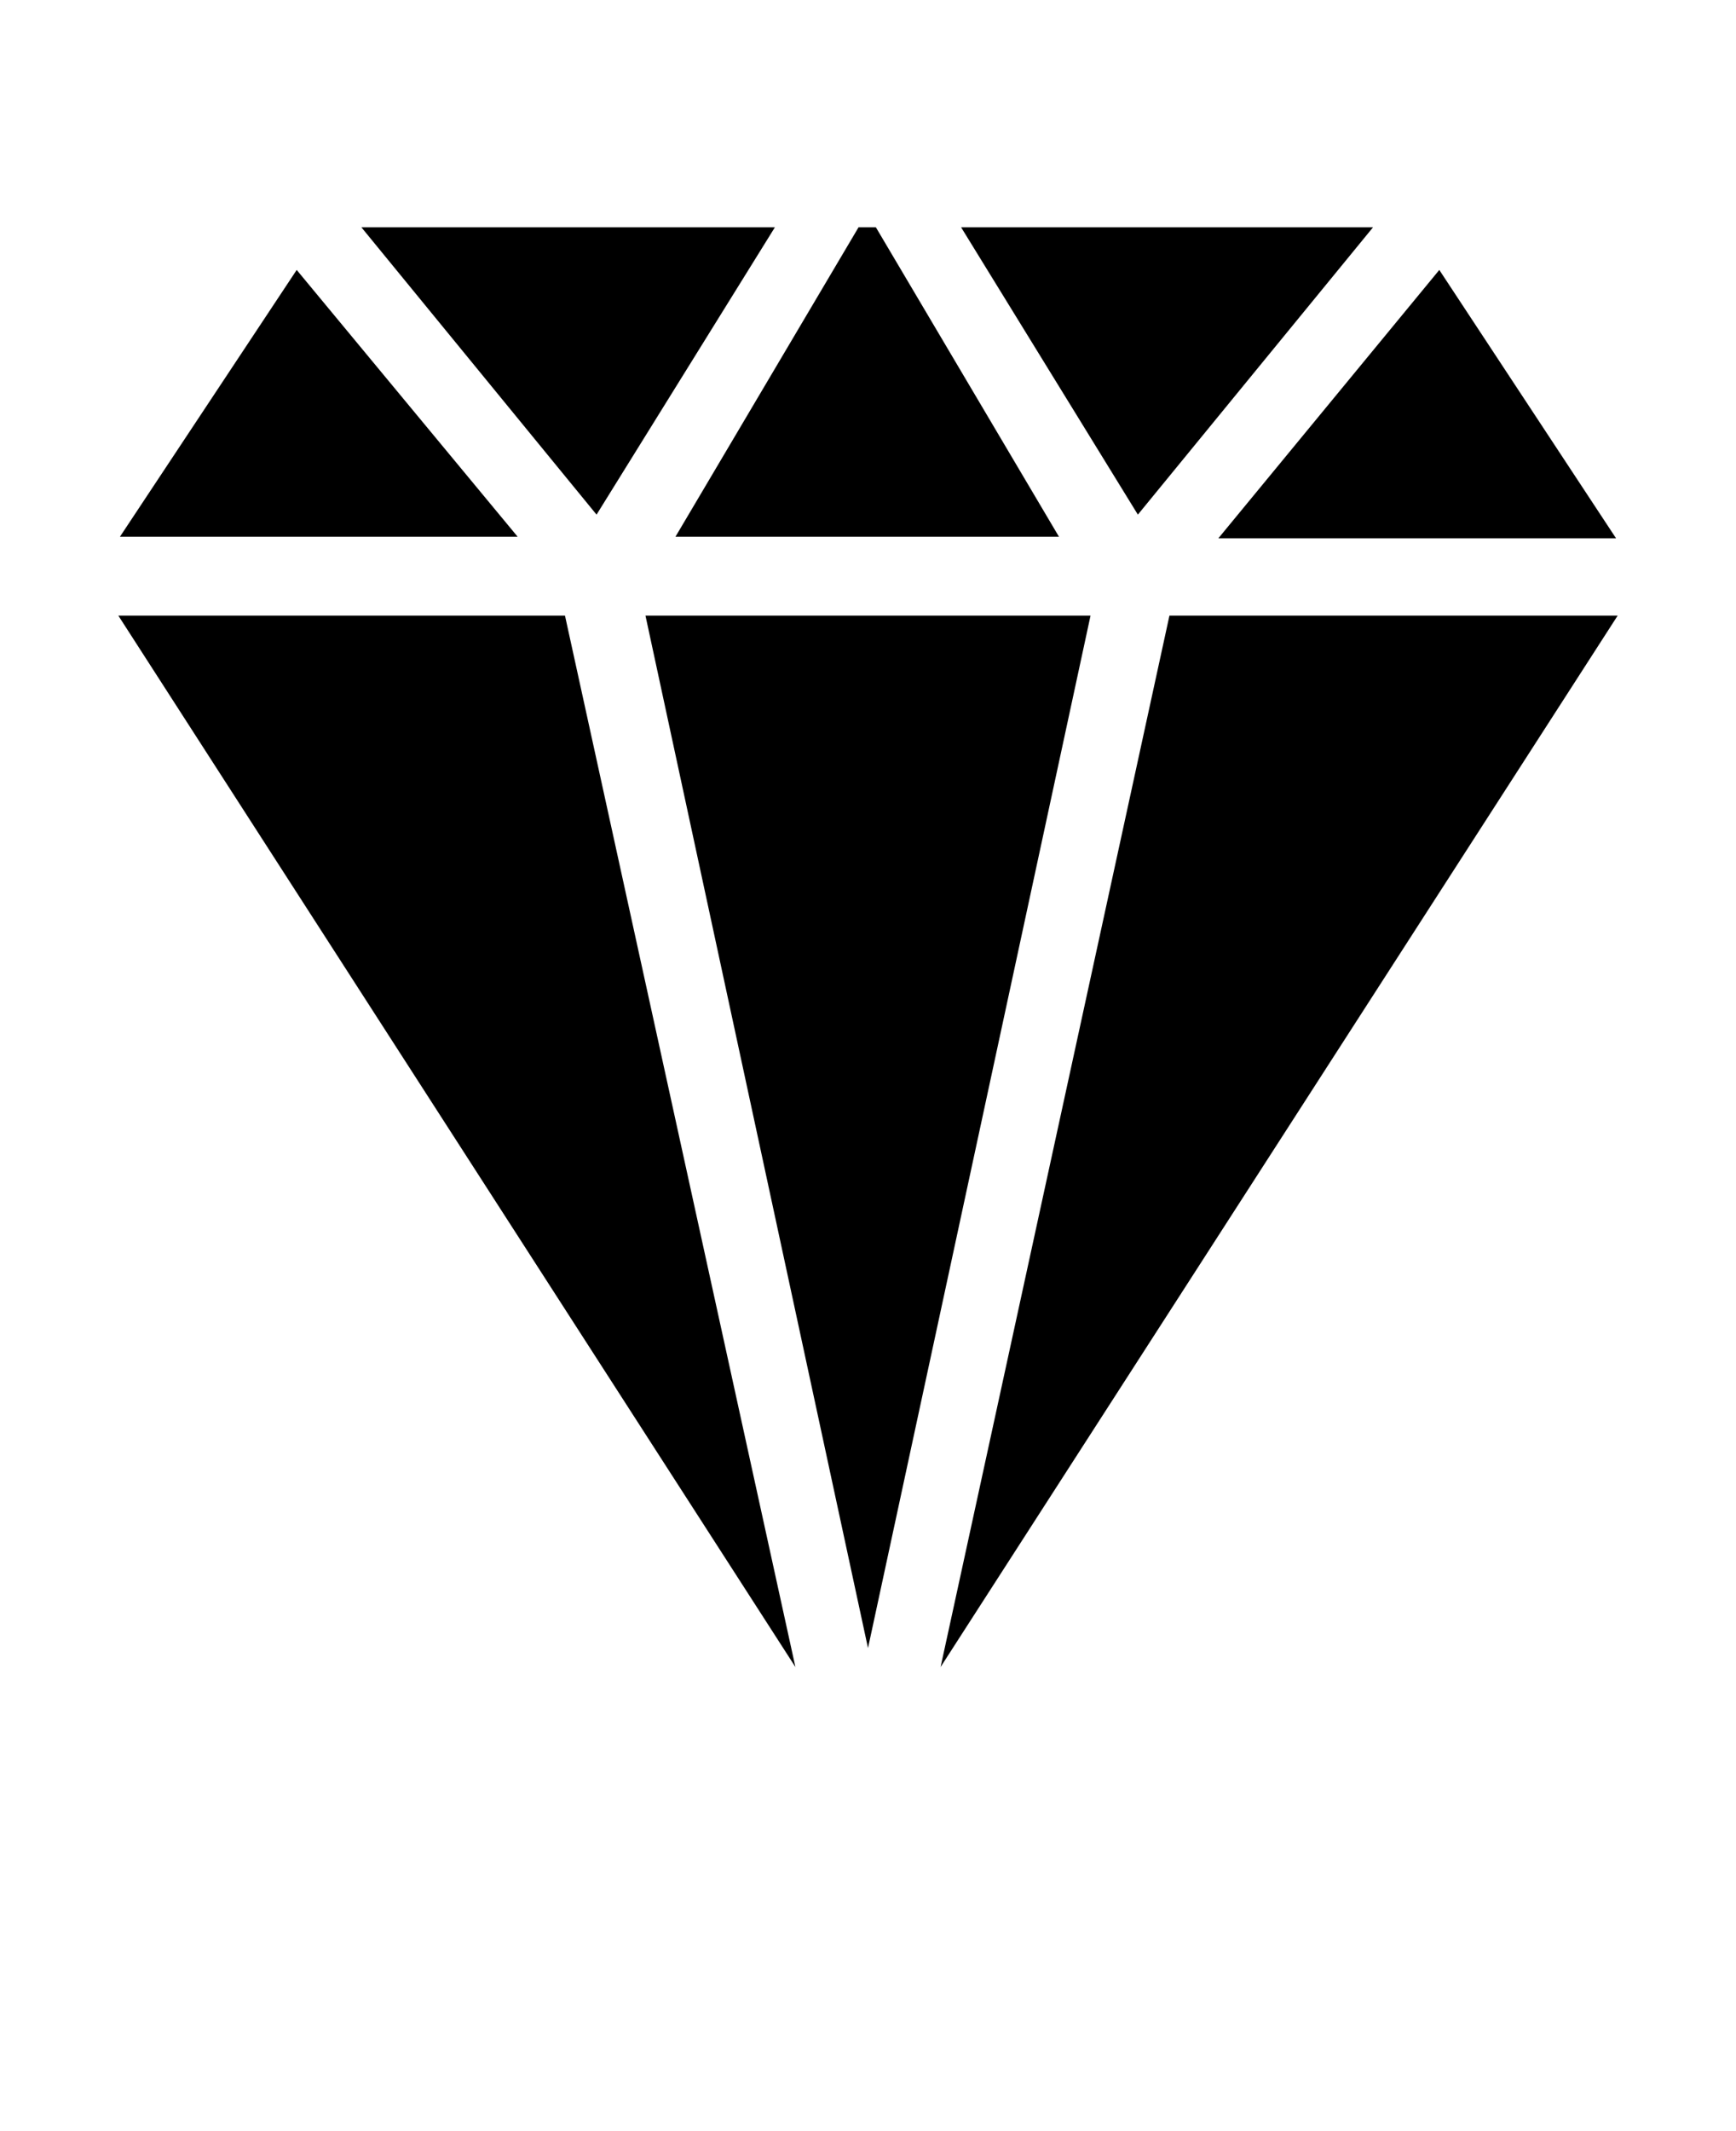 <svg xml:space="preserve" style="enable-background:new 0 0 110 135;" viewBox="0 0 110 135" y="0px" x="0px" xmlns:xlink="http://www.w3.org/1999/xlink" xmlns="http://www.w3.org/2000/svg" id="Layer_1" version="1.1">
<path d="M22.9,14.4l14.9,18.2l11.3-18.2H22.9z M54.4,14.4L42.8,34h24.3L55.5,14.4H54.4z M60.9,14.4l11.2,18.2L87,14.4H60.9z
	 M18.8,17.1L7.6,34h25.2L18.8,17.1z M91.2,17.1l-14,17h25.2L91.2,17.1z M7.5,39l42.9,66.6L35.8,39L7.5,39z M40.9,39L55,104.4
	L69.1,39L40.9,39L40.9,39z M74.1,39l-14.5,66.6L102.5,39L74.1,39z"></path>
</svg>
